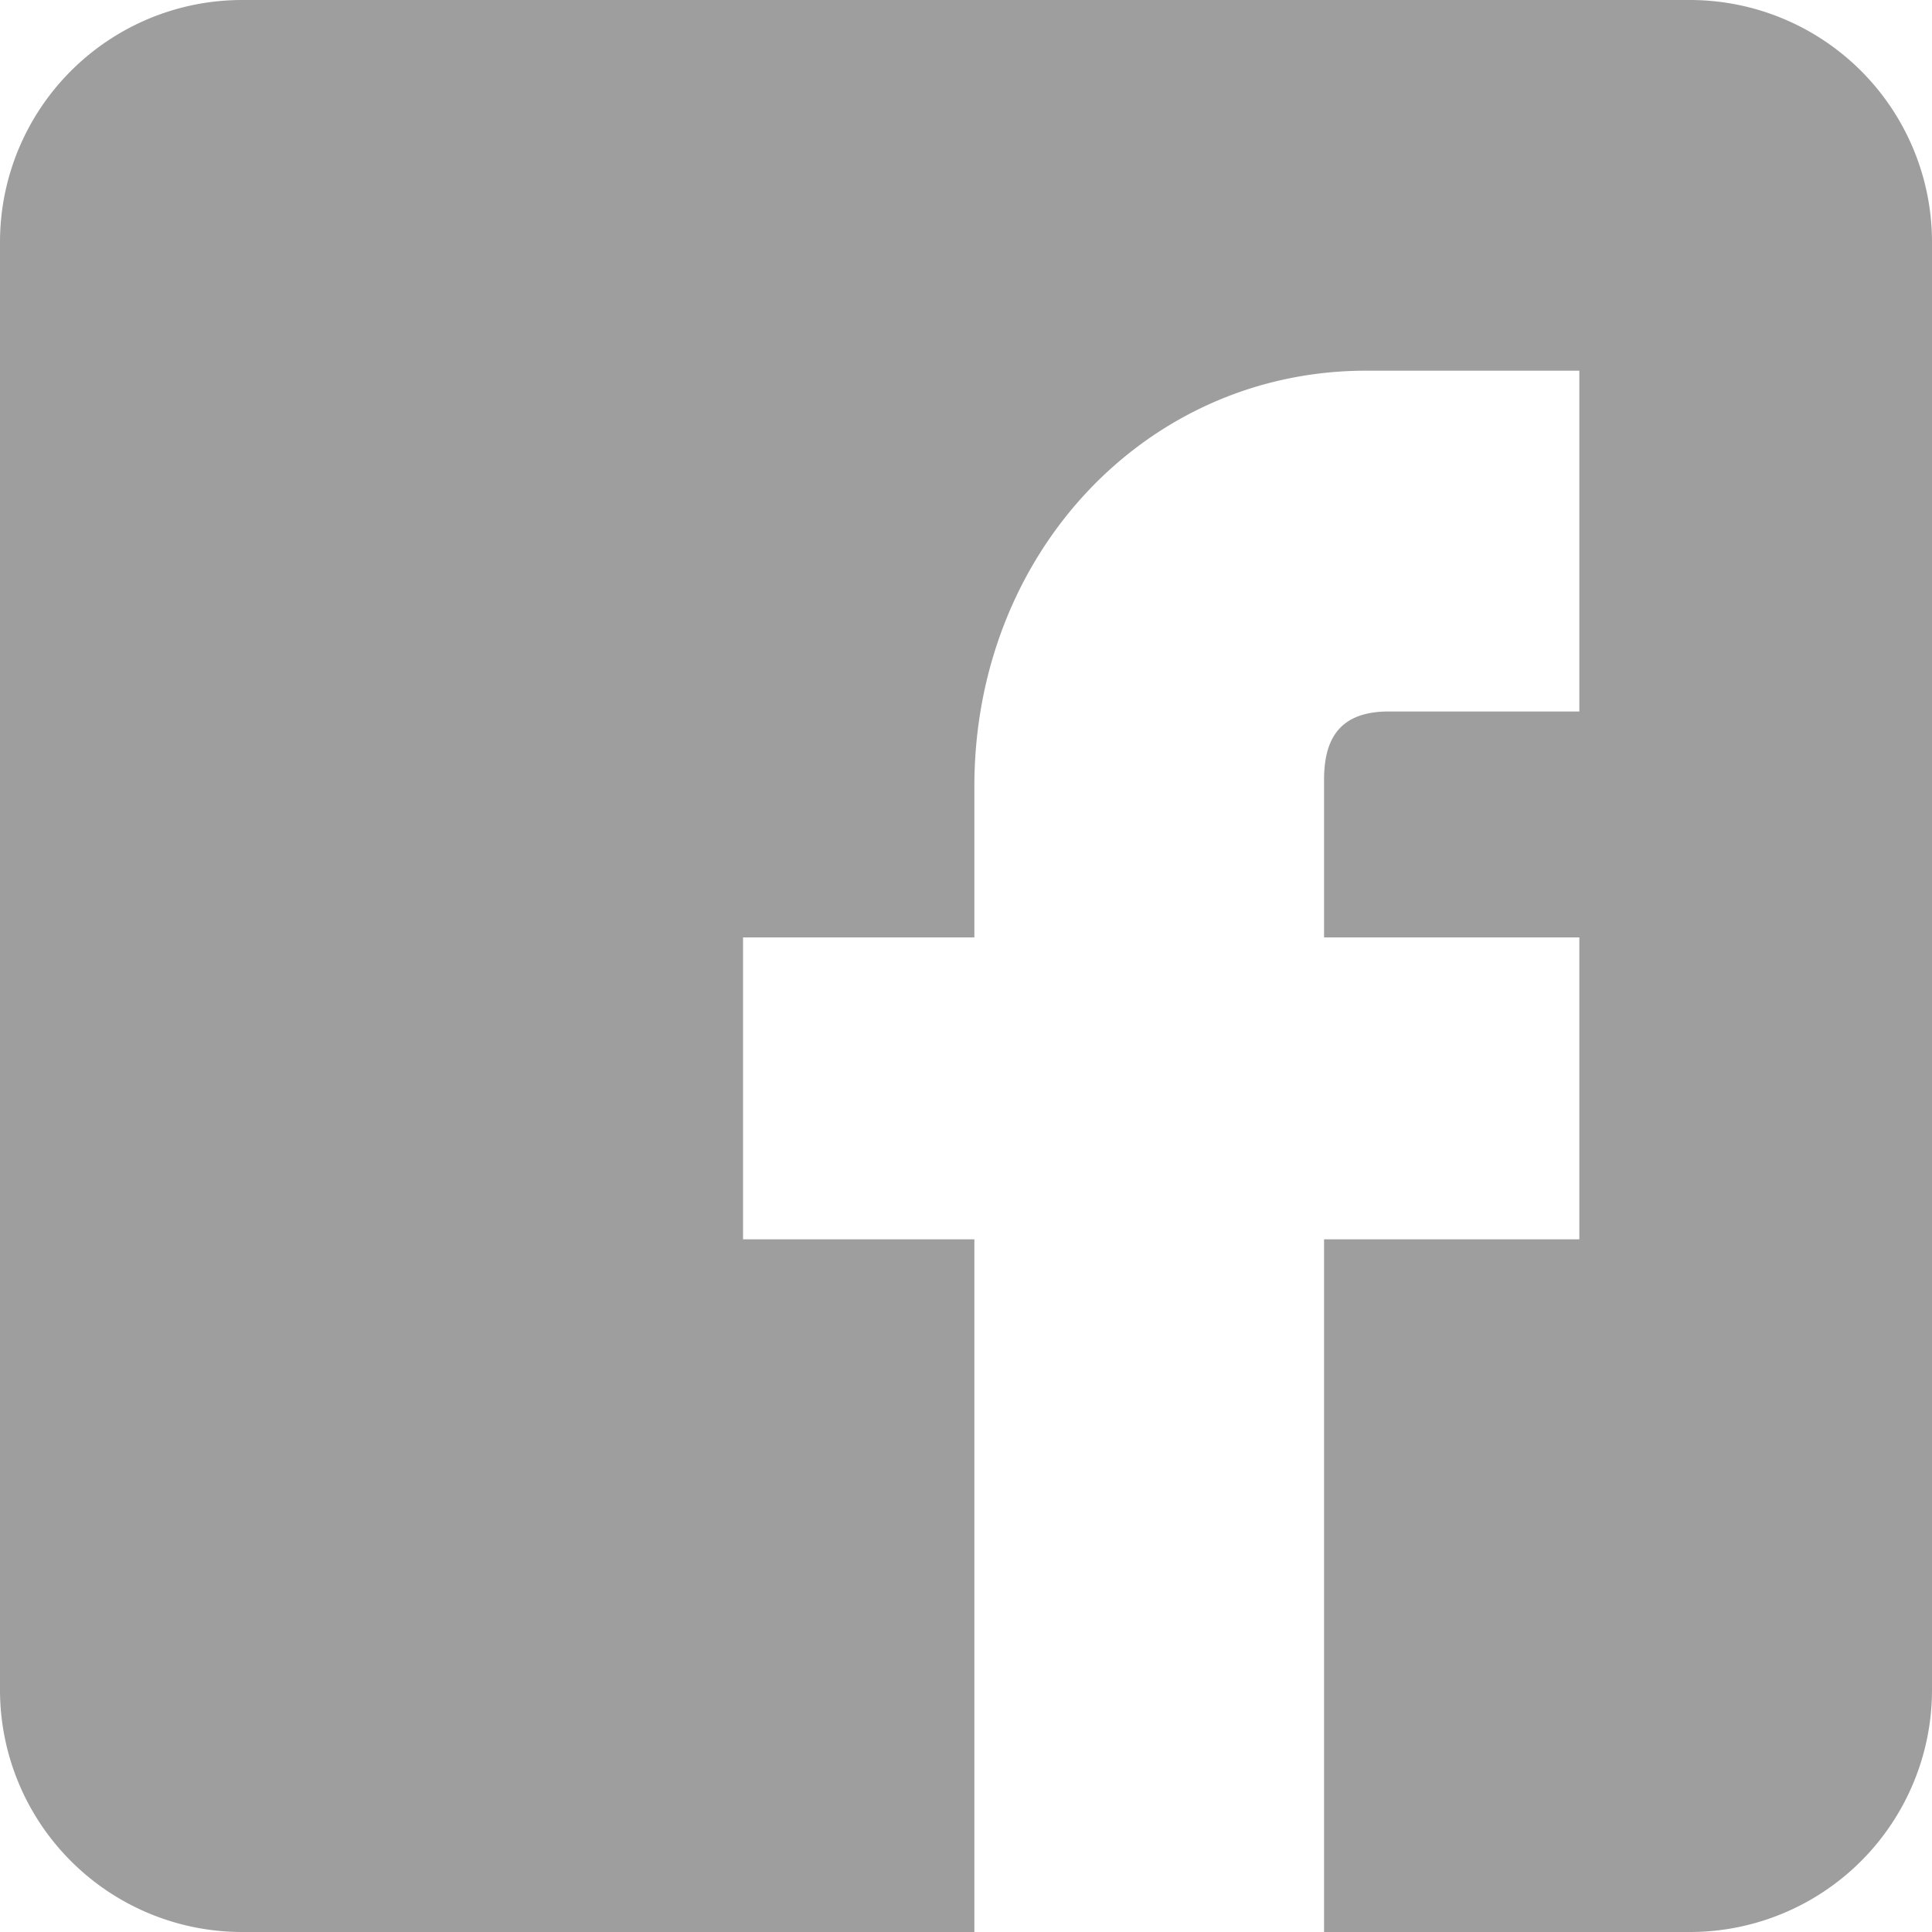 <svg width="15" height="15" viewBox="0 0 15 15" xmlns="http://www.w3.org/2000/svg"><title>FB</title><path d="M1.875 0A1.88 1.88 0 0 0 0 1.875v11.25A1.88 1.88 0 0 0 1.875 15h5.69V9.622H5.769V7.278h1.796V6.105c0-1.81 1.336-3.227 3.042-3.227h1.655v2.646h-1.481c-.388 0-.501.222-.501.53v1.224h1.982v2.344H10.28V15h2.845A1.88 1.88 0 0 0 15 13.125V1.875A1.88 1.88 0 0 0 13.125 0H1.875z" fill="#000" fill-rule="evenodd" opacity=".382"/></svg>